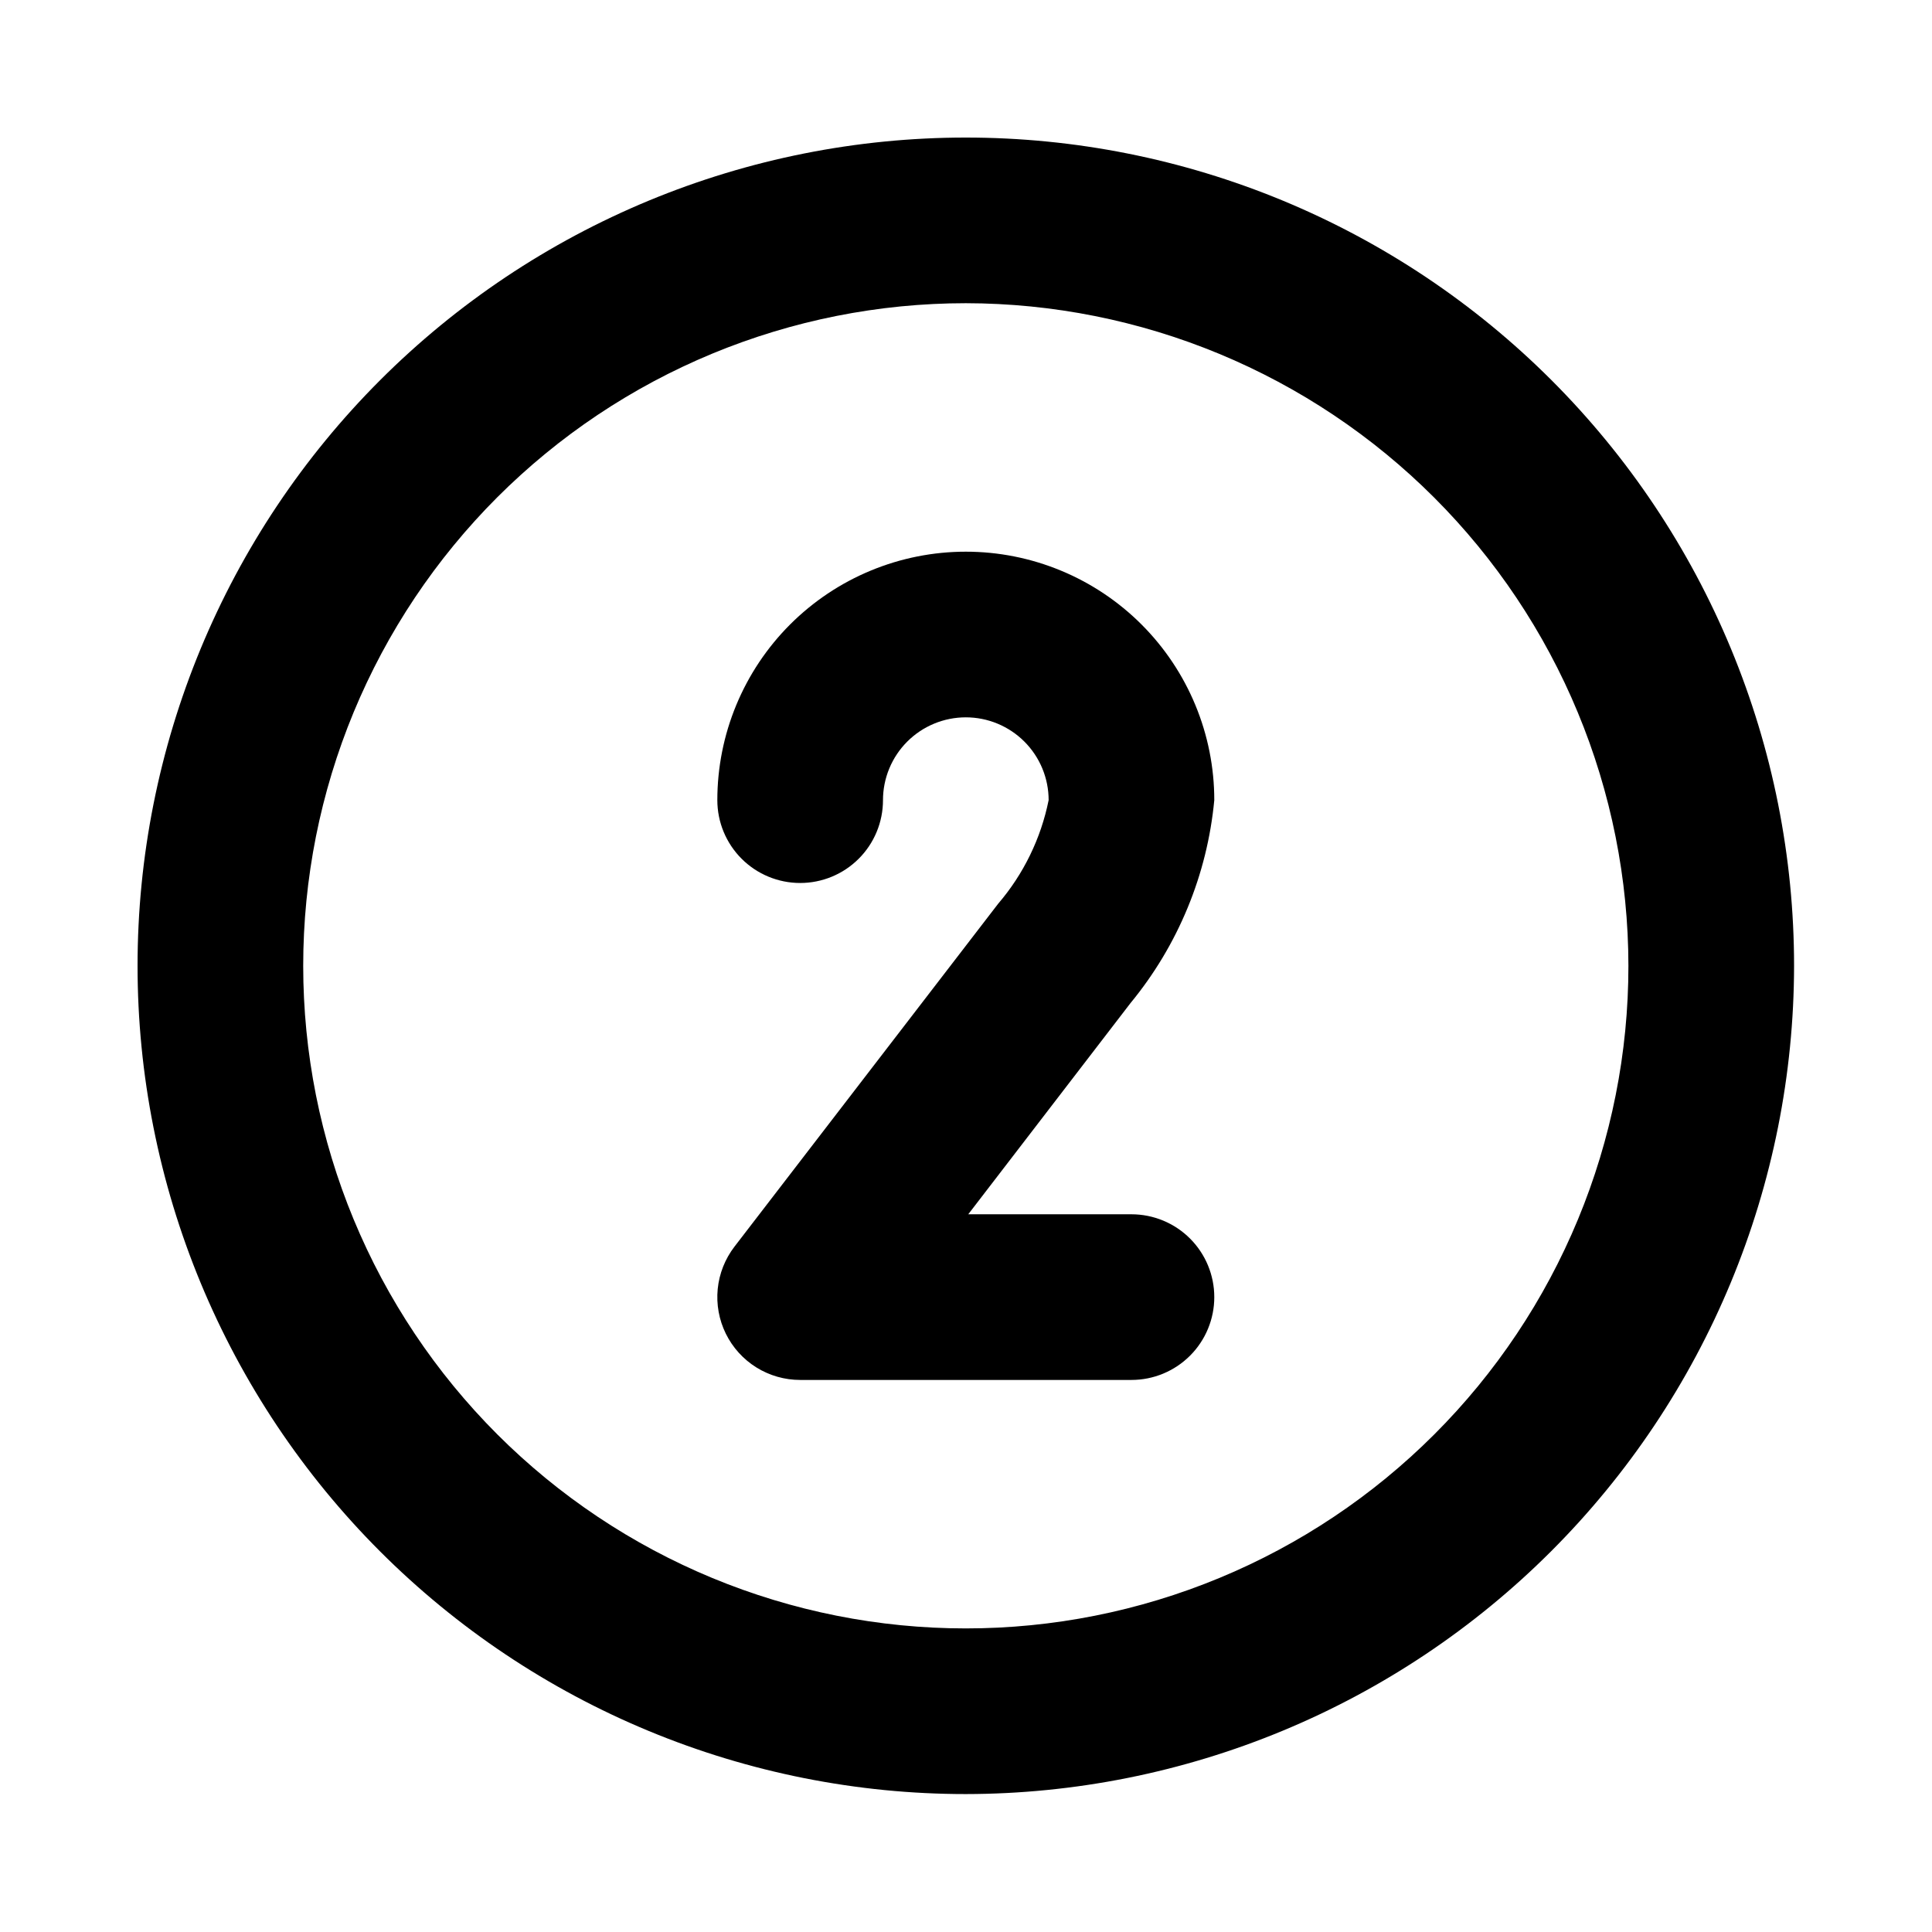 <svg xmlns="http://www.w3.org/2000/svg" xmlns:xlink="http://www.w3.org/1999/xlink" width="1080" viewBox="0 0 810 810" height="1080" preserveAspectRatio="xMidYMid meet"><defs><clipPath id="84f99aa927"><path d="M 57.672 57.672 L 752.172 57.672 L 752.172 752.172 L 57.672 752.172 Z M 57.672 57.672 " clip-rule="nonzero"></path></clipPath></defs><path fill="#000000" d="M 474.371 578.547 L 335.469 578.547 C 333.855 578.547 332.25 578.434 330.652 578.211 C 329.055 577.988 327.48 577.656 325.93 577.211 C 324.379 576.77 322.867 576.219 321.391 575.566 C 319.918 574.914 318.492 574.16 317.125 573.309 C 315.754 572.457 314.449 571.512 313.211 570.48 C 311.973 569.445 310.812 568.332 309.727 567.137 C 308.645 565.938 307.648 564.676 306.742 563.34 C 305.836 562.004 305.027 560.613 304.312 559.168 C 303.602 557.723 302.992 556.23 302.484 554.699 C 301.98 553.168 301.582 551.605 301.297 550.02 C 301.008 548.434 300.832 546.832 300.766 545.223 C 300.703 543.609 300.75 542 300.906 540.395 C 301.066 538.789 301.336 537.203 301.715 535.637 C 302.098 534.066 302.586 532.531 303.18 531.031 C 303.773 529.535 304.469 528.082 305.266 526.68 C 306.059 525.277 306.949 523.934 307.934 522.656 L 418.496 378.875 C 423.816 372.664 428.266 365.879 431.848 358.527 C 435.43 351.172 438.027 343.488 439.645 335.469 C 439.645 334.332 439.59 333.199 439.477 332.066 C 439.367 330.934 439.199 329.812 438.977 328.695 C 438.758 327.582 438.48 326.48 438.148 325.391 C 437.82 324.301 437.438 323.234 437.004 322.184 C 436.566 321.133 436.082 320.105 435.547 319.102 C 435.008 318.098 434.426 317.125 433.793 316.18 C 433.16 315.234 432.484 314.32 431.762 313.441 C 431.043 312.562 430.277 311.719 429.477 310.918 C 428.672 310.113 427.828 309.348 426.949 308.629 C 426.07 307.906 425.16 307.23 424.211 306.598 C 423.266 305.965 422.293 305.383 421.289 304.848 C 420.285 304.309 419.262 303.824 418.211 303.391 C 417.16 302.953 416.09 302.57 415 302.242 C 413.914 301.91 412.809 301.633 411.695 301.414 C 410.578 301.191 409.457 301.023 408.324 300.914 C 407.191 300.801 406.059 300.746 404.922 300.746 C 403.785 300.746 402.648 300.801 401.516 300.914 C 400.387 301.023 399.262 301.191 398.145 301.414 C 397.031 301.633 395.93 301.91 394.84 302.242 C 393.754 302.57 392.684 302.953 391.633 303.391 C 390.582 303.824 389.555 304.309 388.551 304.848 C 387.547 305.383 386.574 305.965 385.629 306.598 C 384.684 307.23 383.77 307.906 382.891 308.629 C 382.012 309.348 381.172 310.113 380.367 310.918 C 379.562 311.719 378.801 312.562 378.078 313.441 C 377.355 314.32 376.68 315.234 376.047 316.18 C 375.414 317.125 374.832 318.098 374.297 319.102 C 373.758 320.105 373.273 321.133 372.84 322.184 C 372.402 323.234 372.02 324.301 371.691 325.391 C 371.359 326.48 371.086 327.582 370.863 328.695 C 370.641 329.812 370.473 330.934 370.363 332.066 C 370.25 333.199 370.195 334.332 370.195 335.469 C 370.195 336.609 370.141 337.742 370.027 338.875 C 369.918 340.008 369.75 341.129 369.527 342.246 C 369.305 343.359 369.031 344.461 368.699 345.551 C 368.371 346.641 367.988 347.707 367.551 348.758 C 367.117 349.809 366.633 350.836 366.094 351.84 C 365.559 352.844 364.977 353.816 364.344 354.762 C 363.711 355.707 363.035 356.621 362.312 357.5 C 361.59 358.379 360.828 359.223 360.023 360.023 C 359.219 360.828 358.379 361.594 357.5 362.312 C 356.621 363.035 355.707 363.711 354.762 364.344 C 353.816 364.977 352.844 365.559 351.84 366.094 C 350.836 366.633 349.809 367.117 348.758 367.551 C 347.707 367.988 346.641 368.371 345.551 368.699 C 344.461 369.031 343.359 369.305 342.246 369.527 C 341.129 369.75 340.008 369.918 338.875 370.027 C 337.742 370.141 336.609 370.195 335.469 370.195 C 334.332 370.195 333.199 370.141 332.066 370.027 C 330.934 369.918 329.812 369.75 328.695 369.527 C 327.582 369.305 326.48 369.031 325.391 368.699 C 324.301 368.371 323.234 367.988 322.184 367.551 C 321.133 367.117 320.105 366.633 319.102 366.094 C 318.098 365.559 317.125 364.977 316.18 364.344 C 315.234 363.711 314.32 363.035 313.441 362.312 C 312.562 361.594 311.719 360.828 310.918 360.023 C 310.113 359.223 309.348 358.379 308.629 357.5 C 307.906 356.621 307.23 355.707 306.598 354.762 C 305.965 353.816 305.383 352.844 304.848 351.84 C 304.309 350.836 303.824 349.809 303.391 348.758 C 302.953 347.707 302.57 346.641 302.242 345.551 C 301.91 344.461 301.633 343.359 301.414 342.246 C 301.191 341.129 301.023 340.008 300.914 338.875 C 300.801 337.742 300.746 336.609 300.746 335.469 C 300.746 333.766 300.789 332.062 300.871 330.359 C 300.953 328.656 301.078 326.957 301.246 325.258 C 301.414 323.562 301.621 321.871 301.871 320.184 C 302.125 318.5 302.414 316.82 302.746 315.148 C 303.078 313.477 303.453 311.812 303.867 310.156 C 304.281 308.504 304.734 306.863 305.23 305.23 C 305.727 303.598 306.262 301.98 306.836 300.375 C 307.41 298.77 308.023 297.18 308.676 295.605 C 309.328 294.031 310.02 292.473 310.746 290.93 C 311.477 289.391 312.242 287.867 313.047 286.363 C 313.852 284.859 314.691 283.375 315.566 281.914 C 316.441 280.453 317.355 279.012 318.301 277.594 C 319.25 276.176 320.23 274.781 321.246 273.414 C 322.262 272.043 323.309 270.699 324.391 269.383 C 325.473 268.066 326.586 266.773 327.73 265.512 C 328.875 264.246 330.051 263.012 331.258 261.809 C 332.465 260.602 333.699 259.426 334.961 258.281 C 336.223 257.137 337.516 256.023 338.832 254.941 C 340.152 253.859 341.492 252.812 342.863 251.797 C 344.234 250.781 345.625 249.801 347.043 248.852 C 348.461 247.906 349.902 246.992 351.363 246.117 C 352.824 245.238 354.309 244.398 355.812 243.598 C 357.316 242.793 358.84 242.027 360.379 241.297 C 361.922 240.57 363.48 239.879 365.055 239.227 C 366.629 238.574 368.219 237.961 369.824 237.387 C 371.43 236.812 373.047 236.277 374.68 235.781 C 376.312 235.285 377.953 234.832 379.609 234.418 C 381.262 234.004 382.926 233.629 384.598 233.297 C 386.27 232.965 387.949 232.672 389.637 232.422 C 391.32 232.172 393.012 231.965 394.711 231.797 C 396.406 231.629 398.105 231.504 399.809 231.422 C 401.512 231.336 403.215 231.297 404.922 231.297 C 406.625 231.297 408.328 231.336 410.031 231.422 C 411.734 231.504 413.434 231.629 415.133 231.797 C 416.828 231.965 418.52 232.172 420.207 232.422 C 421.895 232.672 423.57 232.965 425.242 233.297 C 426.918 233.629 428.578 234.004 430.234 234.418 C 431.887 234.832 433.531 235.285 435.16 235.781 C 436.793 236.277 438.41 236.812 440.016 237.387 C 441.621 237.961 443.211 238.574 444.785 239.227 C 446.363 239.879 447.918 240.57 449.461 241.297 C 451.004 242.027 452.523 242.793 454.027 243.598 C 455.531 244.398 457.016 245.238 458.477 246.117 C 459.938 246.992 461.379 247.906 462.797 248.852 C 464.215 249.801 465.609 250.781 466.977 251.797 C 468.348 252.812 469.691 253.859 471.008 254.941 C 472.328 256.023 473.617 257.137 474.879 258.281 C 476.145 259.426 477.379 260.602 478.582 261.809 C 479.789 263.012 480.965 264.246 482.109 265.512 C 483.254 266.773 484.367 268.066 485.449 269.383 C 486.531 270.699 487.578 272.043 488.594 273.414 C 489.609 274.781 490.59 276.176 491.539 277.594 C 492.484 279.012 493.398 280.453 494.273 281.914 C 495.152 283.375 495.992 284.859 496.793 286.363 C 497.598 287.867 498.363 289.391 499.094 290.93 C 499.824 292.473 500.512 294.031 501.164 295.605 C 501.816 297.18 502.43 298.77 503.004 300.375 C 503.582 301.98 504.113 303.598 504.609 305.23 C 505.105 306.863 505.559 308.504 505.973 310.156 C 506.387 311.812 506.762 313.477 507.094 315.148 C 507.426 316.82 507.719 318.5 507.969 320.184 C 508.219 321.871 508.426 323.562 508.594 325.258 C 508.762 326.957 508.887 328.656 508.969 330.359 C 509.055 332.062 509.094 333.766 509.094 335.469 C 508.359 343.234 507.055 350.902 505.18 358.473 C 503.305 366.039 500.879 373.43 497.902 380.637 C 494.926 387.848 491.434 394.793 487.422 401.484 C 483.41 408.172 478.926 414.527 473.973 420.547 L 405.945 509.094 L 474.371 509.094 C 475.508 509.094 476.641 509.152 477.773 509.262 C 478.906 509.375 480.031 509.539 481.145 509.762 C 482.262 509.984 483.363 510.262 484.449 510.59 C 485.539 510.922 486.609 511.305 487.66 511.738 C 488.711 512.176 489.738 512.66 490.738 513.195 C 491.742 513.73 492.719 514.316 493.664 514.949 C 494.609 515.578 495.52 516.258 496.398 516.977 C 497.277 517.699 498.121 518.461 498.926 519.266 C 499.73 520.07 500.492 520.914 501.215 521.793 C 501.934 522.672 502.613 523.582 503.242 524.527 C 503.875 525.473 504.461 526.449 504.996 527.453 C 505.531 528.453 506.016 529.48 506.453 530.531 C 506.887 531.582 507.27 532.652 507.602 533.742 C 507.93 534.828 508.207 535.93 508.43 537.047 C 508.648 538.16 508.816 539.285 508.93 540.418 C 509.039 541.547 509.094 542.684 509.094 543.82 C 509.094 544.957 509.039 546.094 508.93 547.223 C 508.816 548.355 508.648 549.48 508.43 550.594 C 508.207 551.711 507.93 552.812 507.602 553.902 C 507.27 554.988 506.887 556.059 506.453 557.109 C 506.016 558.16 505.531 559.188 504.996 560.191 C 504.461 561.191 503.875 562.168 503.242 563.113 C 502.613 564.059 501.934 564.973 501.215 565.852 C 500.492 566.73 499.73 567.57 498.926 568.375 C 498.121 569.18 497.277 569.941 496.398 570.664 C 495.52 571.387 494.609 572.062 493.664 572.691 C 492.719 573.324 491.742 573.91 490.738 574.445 C 489.738 574.98 488.711 575.469 487.66 575.902 C 486.609 576.336 485.539 576.719 484.449 577.051 C 483.363 577.379 482.262 577.656 481.145 577.879 C 480.031 578.102 478.906 578.266 477.773 578.379 C 476.641 578.488 475.508 578.547 474.371 578.547 Z M 474.371 578.547 " fill-opacity="1" fill-rule="nonzero"></path><g clip-path="url(#84f99aa927)"><path fill="#000000" d="M 404.922 752.172 C 399.238 752.172 393.559 752.031 387.883 751.754 C 382.207 751.473 376.539 751.055 370.883 750.5 C 365.227 749.941 359.59 749.246 353.969 748.41 C 348.348 747.578 342.75 746.605 337.176 745.5 C 331.602 744.391 326.059 743.145 320.547 741.766 C 315.031 740.383 309.559 738.867 304.117 737.219 C 298.68 735.57 293.285 733.785 287.934 731.871 C 282.586 729.957 277.285 727.914 272.035 725.738 C 266.785 723.562 261.59 721.262 256.453 718.832 C 251.316 716.402 246.238 713.848 241.227 711.168 C 236.215 708.488 231.273 705.688 226.398 702.766 C 221.523 699.844 216.723 696.805 212 693.648 C 207.273 690.492 202.629 687.219 198.062 683.836 C 193.5 680.449 189.02 676.953 184.629 673.348 C 180.234 669.742 175.934 666.031 171.723 662.215 C 167.512 658.398 163.395 654.48 159.379 650.465 C 155.359 646.445 151.441 642.332 147.625 638.121 C 143.809 633.91 140.098 629.605 136.492 625.215 C 132.887 620.82 129.391 616.344 126.008 611.777 C 122.621 607.211 119.352 602.566 116.191 597.844 C 113.035 593.117 109.996 588.316 107.074 583.441 C 104.152 578.566 101.352 573.625 98.672 568.613 C 95.996 563.602 93.441 558.527 91.012 553.391 C 88.582 548.25 86.277 543.059 84.102 537.809 C 81.93 532.559 79.883 527.258 77.969 521.906 C 76.055 516.555 74.273 511.16 72.621 505.723 C 70.973 500.285 69.457 494.809 68.078 489.297 C 66.695 483.781 65.453 478.238 64.344 472.664 C 63.234 467.094 62.262 461.496 61.43 455.871 C 60.594 450.25 59.898 444.613 59.344 438.957 C 58.785 433.301 58.367 427.637 58.09 421.961 C 57.809 416.281 57.672 410.605 57.672 404.922 C 57.672 399.238 57.809 393.559 58.09 387.883 C 58.367 382.207 58.785 376.539 59.344 370.883 C 59.898 365.227 60.594 359.59 61.43 353.969 C 62.262 348.348 63.234 342.75 64.344 337.176 C 65.453 331.602 66.695 326.059 68.078 320.547 C 69.457 315.031 70.973 309.559 72.621 304.121 C 74.273 298.68 76.055 293.285 77.969 287.938 C 79.883 282.586 81.93 277.285 84.102 272.035 C 86.277 266.785 88.582 261.59 91.012 256.453 C 93.441 251.316 95.996 246.238 98.672 241.227 C 101.352 236.215 104.152 231.273 107.074 226.398 C 109.996 221.523 113.035 216.723 116.191 212 C 119.352 207.273 122.621 202.629 126.008 198.062 C 129.391 193.5 132.887 189.02 136.492 184.629 C 140.098 180.234 143.809 175.934 147.625 171.723 C 151.441 167.512 155.359 163.395 159.379 159.379 C 163.395 155.359 167.512 151.441 171.723 147.625 C 175.934 143.809 180.234 140.098 184.629 136.492 C 189.02 132.887 193.5 129.391 198.062 126.008 C 202.629 122.621 207.273 119.352 212 116.191 C 216.723 113.035 221.523 109.996 226.398 107.074 C 231.273 104.152 236.215 101.352 241.227 98.672 C 246.238 95.996 251.316 93.441 256.453 91.012 C 261.59 88.582 266.785 86.277 272.035 84.102 C 277.285 81.93 282.586 79.883 287.934 77.969 C 293.285 76.055 298.68 74.273 304.117 72.625 C 309.559 70.973 315.031 69.457 320.547 68.078 C 326.059 66.695 331.602 65.453 337.176 64.344 C 342.75 63.234 348.348 62.262 353.969 61.43 C 359.59 60.594 365.227 59.898 370.883 59.344 C 376.539 58.785 382.207 58.367 387.883 58.09 C 393.559 57.809 399.238 57.672 404.922 57.672 C 410.602 57.672 416.281 57.809 421.961 58.09 C 427.637 58.367 433.301 58.785 438.957 59.344 C 444.613 59.898 450.25 60.594 455.871 61.43 C 461.492 62.262 467.09 63.234 472.664 64.344 C 478.238 65.453 483.781 66.695 489.297 68.078 C 494.809 69.457 500.285 70.973 505.723 72.625 C 511.16 74.273 516.555 76.055 521.906 77.969 C 527.258 79.883 532.559 81.93 537.809 84.102 C 543.059 86.277 548.25 88.582 553.391 91.012 C 558.527 93.441 563.602 95.996 568.613 98.672 C 573.625 101.352 578.566 104.152 583.441 107.074 C 588.316 109.996 593.117 113.035 597.844 116.191 C 602.566 119.352 607.211 122.621 611.777 126.008 C 616.34 129.391 620.82 132.887 625.215 136.492 C 629.605 140.098 633.91 143.809 638.121 147.625 C 642.332 151.441 646.445 155.359 650.465 159.379 C 654.48 163.395 658.398 167.512 662.215 171.723 C 666.031 175.934 669.742 180.234 673.348 184.629 C 676.953 189.02 680.449 193.5 683.836 198.062 C 687.219 202.629 690.492 207.273 693.648 212 C 696.805 216.723 699.844 221.523 702.766 226.398 C 705.688 231.273 708.488 236.215 711.168 241.227 C 713.848 246.238 716.402 251.316 718.832 256.453 C 721.262 261.59 723.562 266.785 725.738 272.035 C 727.914 277.285 729.957 282.586 731.871 287.938 C 733.785 293.285 735.566 298.68 737.219 304.121 C 738.867 309.559 740.383 315.031 741.766 320.547 C 743.145 326.059 744.391 331.602 745.5 337.176 C 746.605 342.75 747.578 348.348 748.41 353.969 C 749.246 359.59 749.941 365.23 750.5 370.883 C 751.055 376.539 751.473 382.207 751.754 387.883 C 752.031 393.559 752.172 399.238 752.172 404.922 C 752.164 410.602 752.02 416.281 751.734 421.953 C 751.449 427.629 751.023 433.293 750.461 438.945 C 749.898 444.598 749.199 450.234 748.359 455.852 C 747.52 461.473 746.547 467.066 745.434 472.637 C 744.32 478.211 743.07 483.75 741.684 489.258 C 740.301 494.77 738.781 500.242 737.129 505.676 C 735.477 511.113 733.691 516.504 731.773 521.852 C 729.855 527.199 727.809 532.496 725.633 537.746 C 723.453 542.992 721.148 548.184 718.719 553.32 C 716.285 558.453 713.73 563.523 711.051 568.535 C 708.371 573.543 705.57 578.484 702.645 583.355 C 699.723 588.227 696.684 593.023 693.527 597.746 C 690.367 602.473 687.098 607.113 683.711 611.676 C 680.328 616.238 676.832 620.715 673.227 625.105 C 669.621 629.496 665.91 633.797 662.098 638.008 C 658.281 642.215 654.363 646.328 650.348 650.348 C 646.328 654.363 642.215 658.281 638.008 662.098 C 633.797 665.91 629.496 669.621 625.105 673.227 C 620.715 676.832 616.238 680.324 611.676 683.711 C 607.113 687.098 602.473 690.367 597.746 693.527 C 593.023 696.684 588.227 699.723 583.355 702.645 C 578.484 705.57 573.543 708.371 568.535 711.051 C 563.523 713.73 558.453 716.285 553.32 718.719 C 548.184 721.148 542.992 723.453 537.746 725.633 C 532.496 727.809 527.199 729.855 521.852 731.773 C 516.504 733.691 511.113 735.477 505.676 737.129 C 500.242 738.781 494.77 740.301 489.258 741.684 C 483.75 743.07 478.211 744.32 472.637 745.434 C 467.066 746.547 461.473 747.52 455.852 748.359 C 450.234 749.199 444.598 749.898 438.945 750.461 C 433.293 751.023 427.629 751.449 421.953 751.734 C 416.281 752.02 410.602 752.164 404.922 752.172 Z M 404.922 127.121 C 400.375 127.121 395.832 127.23 391.289 127.457 C 386.75 127.68 382.215 128.012 377.691 128.457 C 373.168 128.902 368.656 129.461 364.16 130.129 C 359.66 130.793 355.184 131.57 350.723 132.457 C 346.266 133.344 341.832 134.34 337.422 135.445 C 333.012 136.551 328.629 137.762 324.281 139.082 C 319.93 140.402 315.613 141.828 311.332 143.359 C 307.051 144.891 302.812 146.527 298.609 148.266 C 294.41 150.008 290.254 151.848 286.145 153.793 C 282.035 155.734 277.977 157.781 273.965 159.922 C 269.957 162.066 266.004 164.305 262.102 166.645 C 258.203 168.98 254.363 171.414 250.582 173.938 C 246.805 176.465 243.086 179.082 239.434 181.789 C 235.785 184.496 232.199 187.293 228.688 190.18 C 225.172 193.062 221.73 196.031 218.363 199.086 C 214.992 202.137 211.699 205.273 208.484 208.488 C 205.27 211.699 202.137 214.992 199.086 218.363 C 196.031 221.73 193.062 225.172 190.18 228.688 C 187.293 232.199 184.496 235.785 181.789 239.434 C 179.082 243.086 176.465 246.805 173.938 250.582 C 171.414 254.363 168.98 258.203 166.645 262.102 C 164.305 266.004 162.066 269.957 159.922 273.965 C 157.781 277.977 155.734 282.035 153.793 286.145 C 151.848 290.254 150.008 294.41 148.266 298.609 C 146.527 302.812 144.891 307.051 143.359 311.332 C 141.828 315.613 140.402 319.93 139.082 324.281 C 137.762 328.629 136.551 333.012 135.445 337.422 C 134.34 341.832 133.344 346.266 132.457 350.723 C 131.57 355.184 130.793 359.66 130.129 364.16 C 129.461 368.656 128.902 373.168 128.457 377.691 C 128.012 382.215 127.68 386.75 127.457 391.289 C 127.23 395.832 127.121 400.375 127.121 404.922 C 127.121 409.469 127.23 414.012 127.457 418.551 C 127.68 423.094 128.012 427.625 128.457 432.148 C 128.902 436.676 129.461 441.184 130.129 445.684 C 130.793 450.18 131.57 454.656 132.457 459.117 C 133.344 463.574 134.34 468.012 135.445 472.422 C 136.551 476.832 137.762 481.211 139.082 485.562 C 140.402 489.914 141.828 494.227 143.359 498.508 C 144.891 502.789 146.527 507.031 148.266 511.23 C 150.008 515.43 151.848 519.586 153.793 523.695 C 155.734 527.805 157.781 531.863 159.922 535.875 C 162.066 539.883 164.305 543.84 166.645 547.738 C 168.98 551.637 171.414 555.477 173.938 559.258 C 176.465 563.039 179.082 566.754 181.789 570.406 C 184.496 574.059 187.293 577.641 190.18 581.156 C 193.062 584.668 196.031 588.109 199.086 591.48 C 202.137 594.848 205.27 598.141 208.484 601.355 C 211.699 604.57 214.992 607.703 218.363 610.758 C 221.73 613.809 225.172 616.777 228.688 619.664 C 232.199 622.547 235.785 625.344 239.434 628.051 C 243.086 630.762 246.805 633.375 250.582 635.902 C 254.363 638.43 258.203 640.859 262.102 643.199 C 266.004 645.535 269.957 647.773 273.965 649.918 C 277.977 652.062 282.035 654.105 286.145 656.047 C 290.254 657.992 294.41 659.836 298.609 661.574 C 302.812 663.312 307.051 664.949 311.332 666.48 C 315.613 668.012 319.93 669.438 324.281 670.758 C 328.629 672.078 333.012 673.289 337.422 674.395 C 341.832 675.5 346.266 676.496 350.723 677.383 C 355.184 678.27 359.66 679.047 364.16 679.715 C 368.656 680.379 373.168 680.938 377.691 681.383 C 382.215 681.828 386.75 682.164 391.289 682.387 C 395.832 682.609 400.375 682.719 404.922 682.719 C 409.469 682.719 414.012 682.609 418.551 682.387 C 423.094 682.164 427.625 681.828 432.148 681.383 C 436.676 680.938 441.184 680.379 445.684 679.715 C 450.18 679.047 454.656 678.27 459.117 677.383 C 463.574 676.496 468.012 675.5 472.422 674.395 C 476.832 673.289 481.211 672.078 485.562 670.758 C 489.914 669.438 494.227 668.012 498.508 666.48 C 502.789 664.949 507.031 663.312 511.23 661.574 C 515.43 659.836 519.586 657.992 523.695 656.047 C 527.805 654.105 531.863 652.062 535.875 649.918 C 539.883 647.773 543.84 645.535 547.738 643.199 C 551.637 640.859 555.477 638.43 559.258 635.902 C 563.039 633.375 566.754 630.762 570.406 628.051 C 574.059 625.344 577.641 622.547 581.156 619.664 C 584.668 616.777 588.109 613.809 591.48 610.758 C 594.848 607.703 598.141 604.57 601.355 601.355 C 604.57 598.141 607.703 594.848 610.758 591.48 C 613.809 588.109 616.777 584.668 619.664 581.156 C 622.547 577.641 625.344 574.059 628.051 570.406 C 630.758 566.754 633.375 563.039 635.902 559.258 C 638.43 555.477 640.859 551.637 643.199 547.738 C 645.535 543.84 647.773 539.883 649.918 535.875 C 652.062 531.863 654.105 527.805 656.047 523.695 C 657.992 519.586 659.836 515.43 661.574 511.23 C 663.312 507.031 664.949 502.789 666.48 498.508 C 668.012 494.227 669.438 489.914 670.758 485.562 C 672.078 481.211 673.289 476.832 674.395 472.422 C 675.5 468.012 676.496 463.574 677.383 459.117 C 678.27 454.656 679.047 450.18 679.715 445.684 C 680.379 441.184 680.938 436.676 681.383 432.148 C 681.828 427.625 682.164 423.094 682.387 418.551 C 682.609 414.012 682.719 409.469 682.719 404.922 C 682.715 400.375 682.598 395.832 682.371 391.293 C 682.141 386.754 681.805 382.223 681.352 377.703 C 680.902 373.18 680.344 368.672 679.672 364.176 C 679 359.68 678.219 355.203 677.328 350.746 C 676.438 346.289 675.438 341.859 674.332 337.449 C 673.223 333.043 672.008 328.664 670.684 324.316 C 669.363 319.969 667.934 315.656 666.398 311.375 C 664.867 307.098 663.227 302.859 661.484 298.664 C 659.746 294.465 657.902 290.312 655.957 286.203 C 654.012 282.098 651.965 278.039 649.82 274.031 C 647.676 270.023 645.438 266.07 643.098 262.176 C 640.762 258.277 638.328 254.438 635.801 250.66 C 633.277 246.883 630.66 243.168 627.949 239.52 C 625.242 235.867 622.445 232.289 619.562 228.773 C 616.68 225.262 613.711 221.82 610.656 218.453 C 607.605 215.086 604.473 211.797 601.258 208.582 C 598.043 205.367 594.754 202.234 591.387 199.184 C 588.02 196.133 584.578 193.164 581.066 190.277 C 577.555 187.395 573.973 184.598 570.32 181.891 C 566.672 179.184 562.957 176.566 559.18 174.039 C 555.402 171.512 551.562 169.082 547.668 166.742 C 543.77 164.406 539.816 162.164 535.809 160.02 C 531.801 157.875 527.746 155.832 523.637 153.887 C 519.531 151.941 515.375 150.098 511.18 148.355 C 506.98 146.613 502.742 144.977 498.465 143.441 C 494.188 141.906 489.875 140.48 485.523 139.156 C 481.176 137.832 476.797 136.617 472.391 135.512 C 467.984 134.402 463.551 133.402 459.094 132.512 C 454.637 131.621 450.16 130.84 445.664 130.172 C 441.172 129.5 436.66 128.938 432.141 128.488 C 427.617 128.039 423.086 127.699 418.547 127.473 C 414.008 127.242 409.465 127.125 404.922 127.121 Z M 404.922 127.121 " fill-opacity="1" fill-rule="nonzero"></path></g></svg>